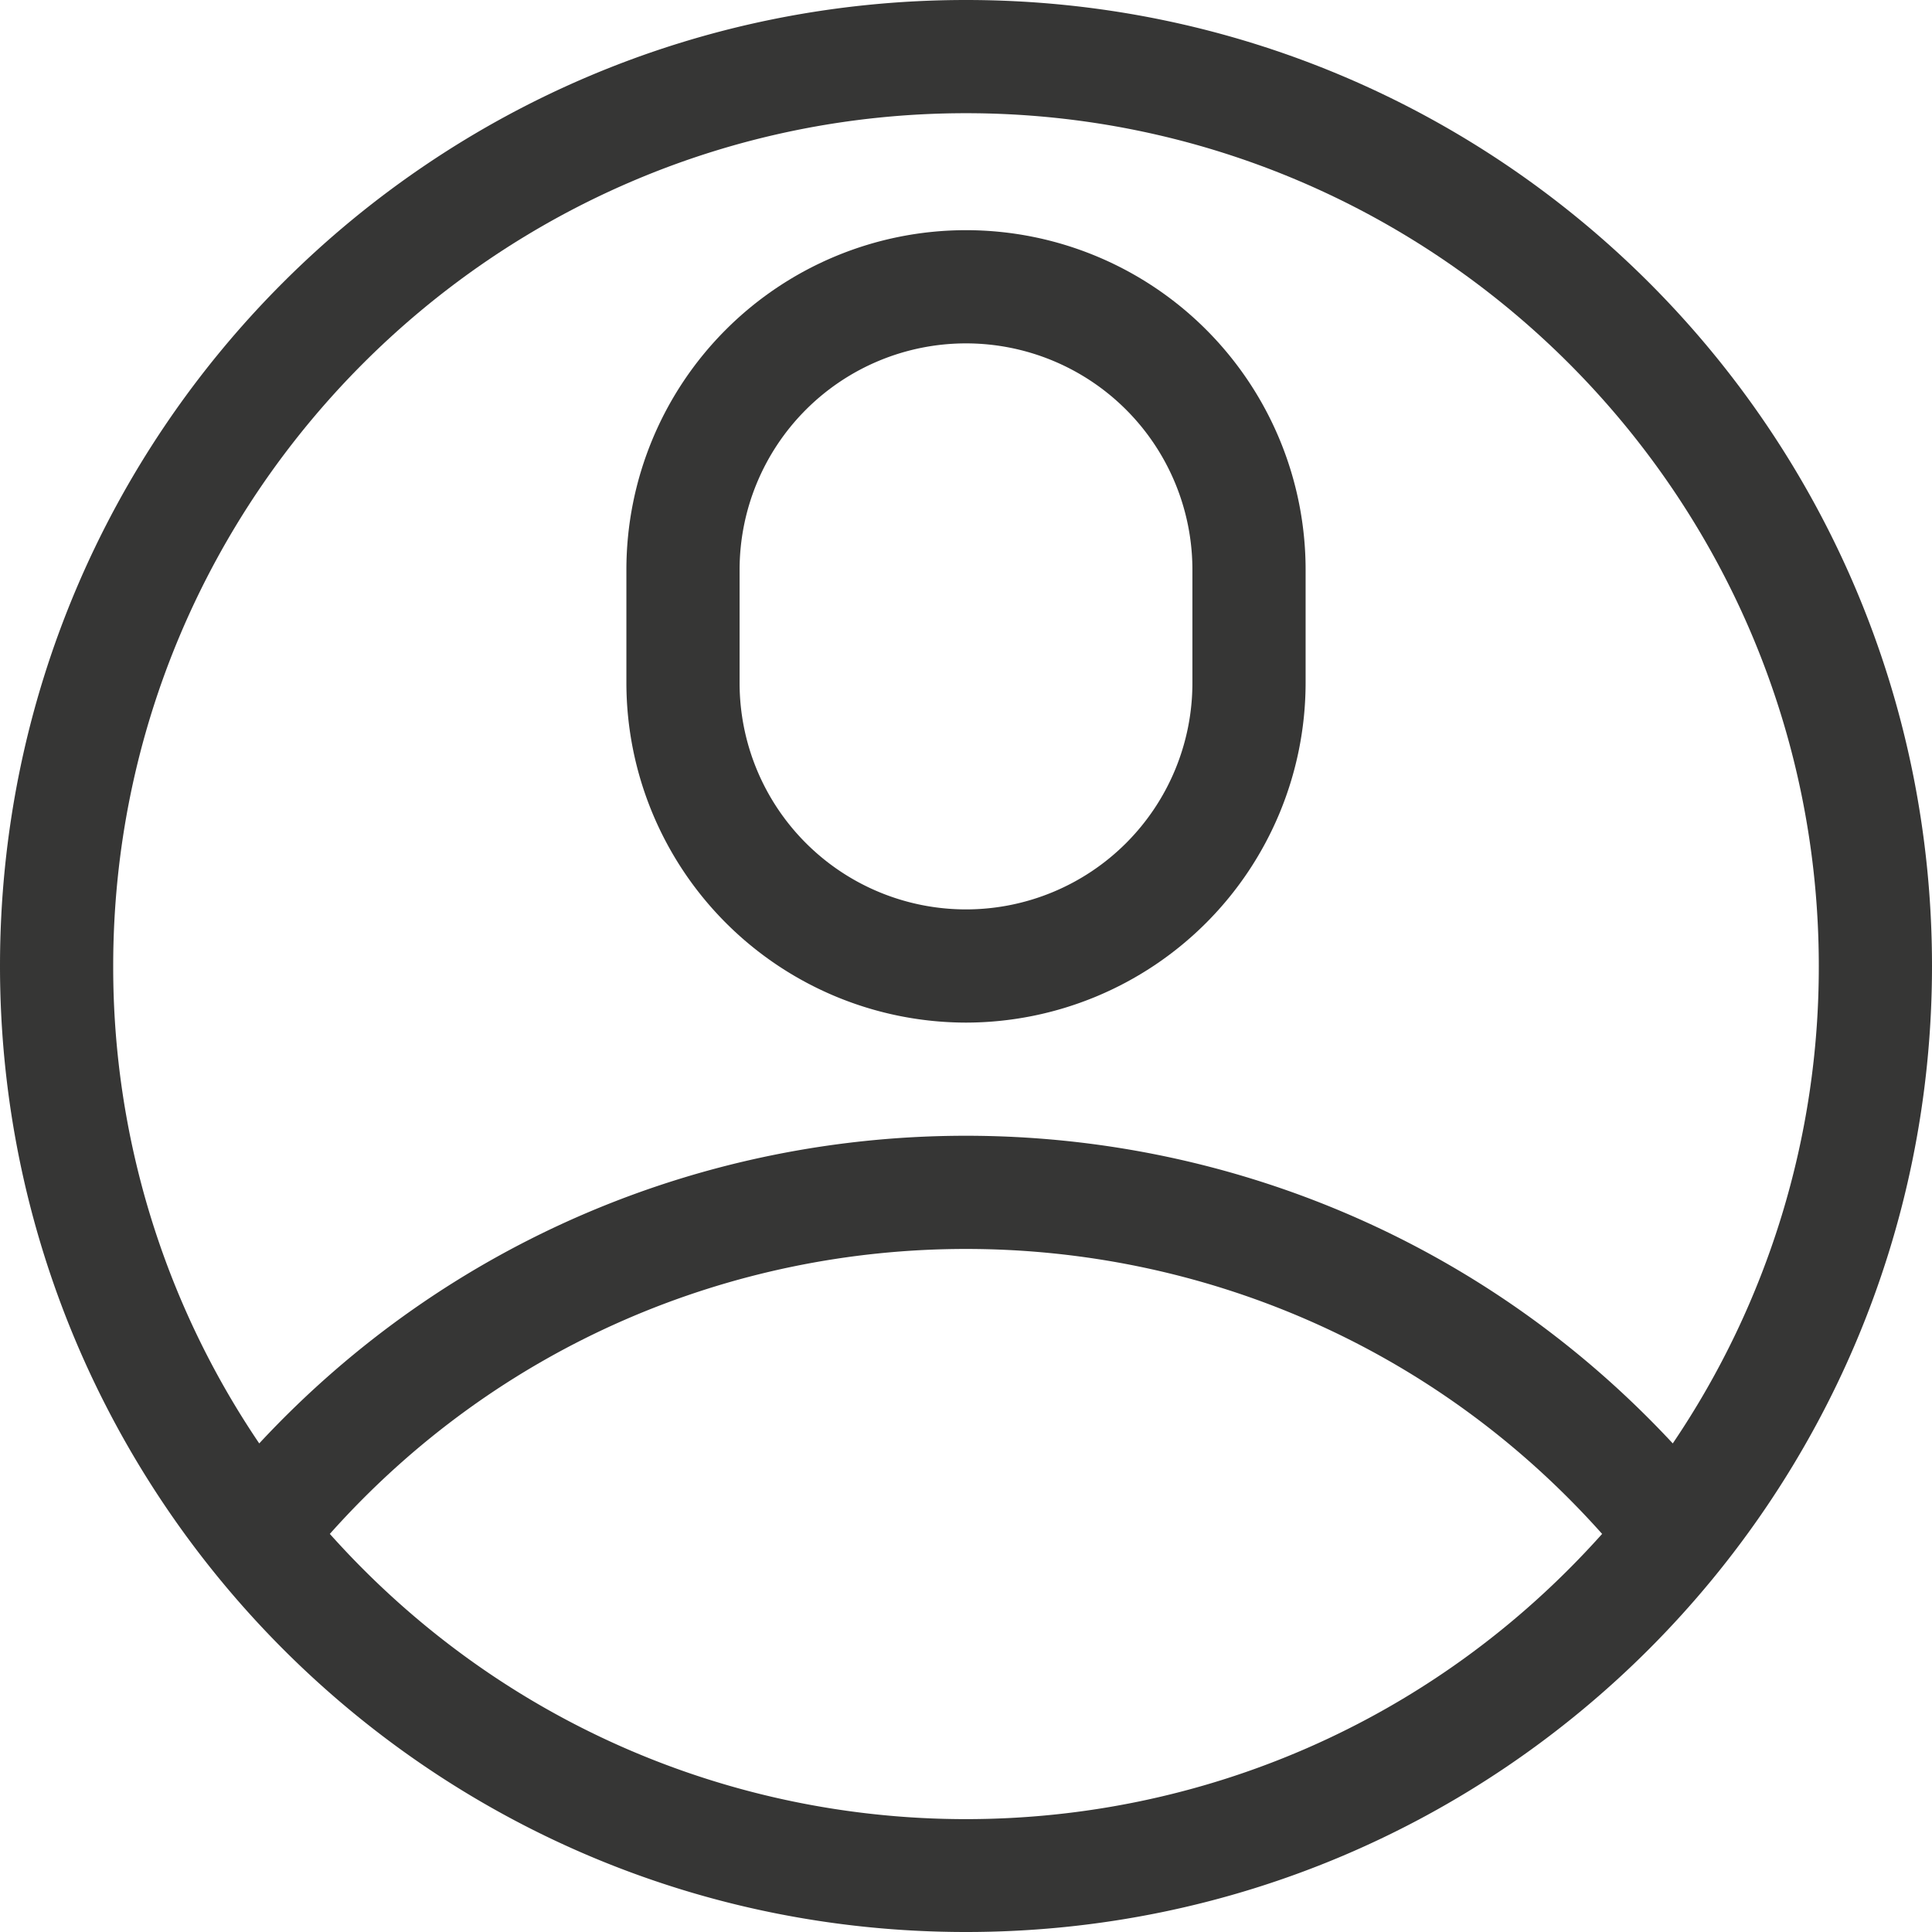 <svg id="Layer_1" data-name="Layer 1" xmlns="http://www.w3.org/2000/svg" width="512" height="512" viewBox="0 0 512 512"><defs><style>.cls-1{fill:#363635;}</style></defs><path class="cls-1" d="M512,256C512,114.51,397.5,0,256,0S0,114.5,0,256C0,396.23,113.54,512,256,512,397.88,512,512,396.88,512,256ZM256,30c124.62,0,226,101.38,226,226a225,225,0,0,1-38.7,126.52c-101-108.61-273.44-108.81-374.6,0A225,225,0,0,1,30,256C30,131.38,131.38,30,256,30ZM87.41,406.5c89.78-100.7,247.43-100.67,337.17,0C334.51,507.27,177.53,507.3,87.41,406.5Z"/><path class="cls-1" d="M256,271a90.11,90.11,0,0,0,90-90V151a90,90,0,0,0-180,0v30A90.11,90.11,0,0,0,256,271ZM196,151a60,60,0,0,1,120,0v30a60,60,0,0,1-120,0Z"/></svg>